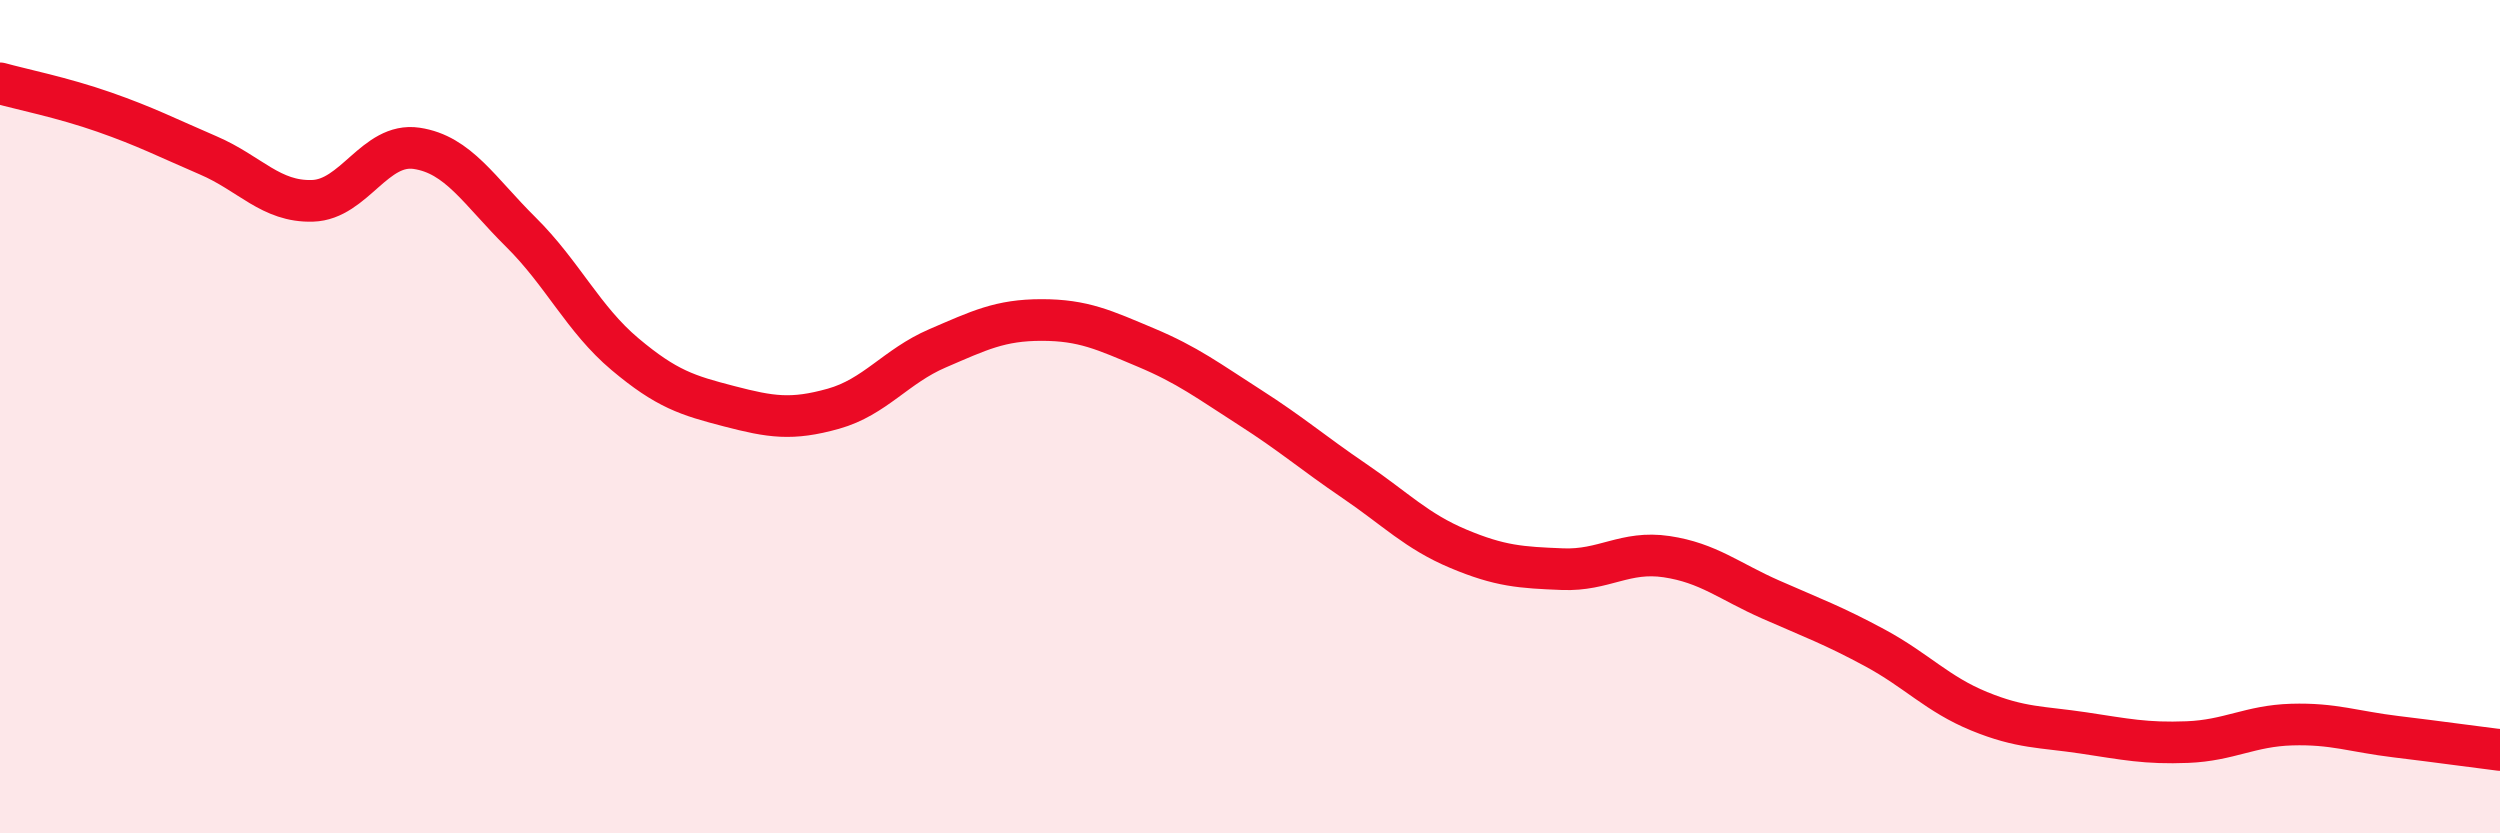 
    <svg width="60" height="20" viewBox="0 0 60 20" xmlns="http://www.w3.org/2000/svg">
      <path
        d="M 0,2 C 0.5,2.14 1.5,2.34 2.5,2.69 C 3.5,3.04 4,3.3 5,3.73 C 6,4.16 6.5,4.85 7.5,4.82 C 8.5,4.79 9,3.41 10,3.56 C 11,3.71 11.5,4.58 12.5,5.57 C 13.5,6.56 14,7.66 15,8.5 C 16,9.34 16.5,9.49 17.5,9.75 C 18.5,10.01 19,10.09 20,9.81 C 21,9.53 21.5,8.79 22.5,8.36 C 23.5,7.93 24,7.68 25,7.68 C 26,7.68 26.5,7.92 27.5,8.34 C 28.5,8.76 29,9.14 30,9.78 C 31,10.42 31.5,10.86 32.5,11.54 C 33.5,12.22 34,12.75 35,13.17 C 36,13.59 36.5,13.62 37.5,13.66 C 38.5,13.7 39,13.21 40,13.36 C 41,13.51 41.5,13.95 42.5,14.39 C 43.5,14.83 44,15.01 45,15.55 C 46,16.09 46.5,16.66 47.5,17.07 C 48.5,17.48 49,17.44 50,17.59 C 51,17.74 51.5,17.85 52.5,17.81 C 53.5,17.77 54,17.42 55,17.39 C 56,17.36 56.5,17.56 57.5,17.68 C 58.5,17.8 59.5,17.94 60,18L60 20L0 20Z"
        fill="#EB0A25"
        opacity="0.1"
        stroke-linecap="round"
        stroke-linejoin="round"
      />
      <path
        d="M 0,2 C 0.5,2.14 1.5,2.34 2.5,2.69 C 3.5,3.04 4,3.3 5,3.73 C 6,4.16 6.5,4.85 7.5,4.82 C 8.5,4.79 9,3.41 10,3.56 C 11,3.71 11.5,4.58 12.5,5.57 C 13.5,6.56 14,7.66 15,8.5 C 16,9.34 16.5,9.49 17.5,9.75 C 18.5,10.01 19,10.09 20,9.81 C 21,9.53 21.5,8.79 22.5,8.36 C 23.5,7.93 24,7.68 25,7.68 C 26,7.68 26.5,7.92 27.5,8.34 C 28.5,8.76 29,9.14 30,9.78 C 31,10.42 31.5,10.86 32.5,11.54 C 33.5,12.22 34,12.75 35,13.17 C 36,13.59 36.5,13.62 37.5,13.66 C 38.5,13.7 39,13.21 40,13.36 C 41,13.51 41.5,13.95 42.5,14.39 C 43.5,14.83 44,15.01 45,15.55 C 46,16.09 46.5,16.66 47.5,17.07 C 48.5,17.48 49,17.44 50,17.59 C 51,17.74 51.5,17.85 52.5,17.81 C 53.5,17.77 54,17.42 55,17.39 C 56,17.36 56.5,17.56 57.5,17.68 C 58.5,17.8 59.5,17.94 60,18"
        stroke="#EB0A25"
        stroke-width="1"
        fill="none"
        stroke-linecap="round"
        stroke-linejoin="round"
      />
    </svg>
  